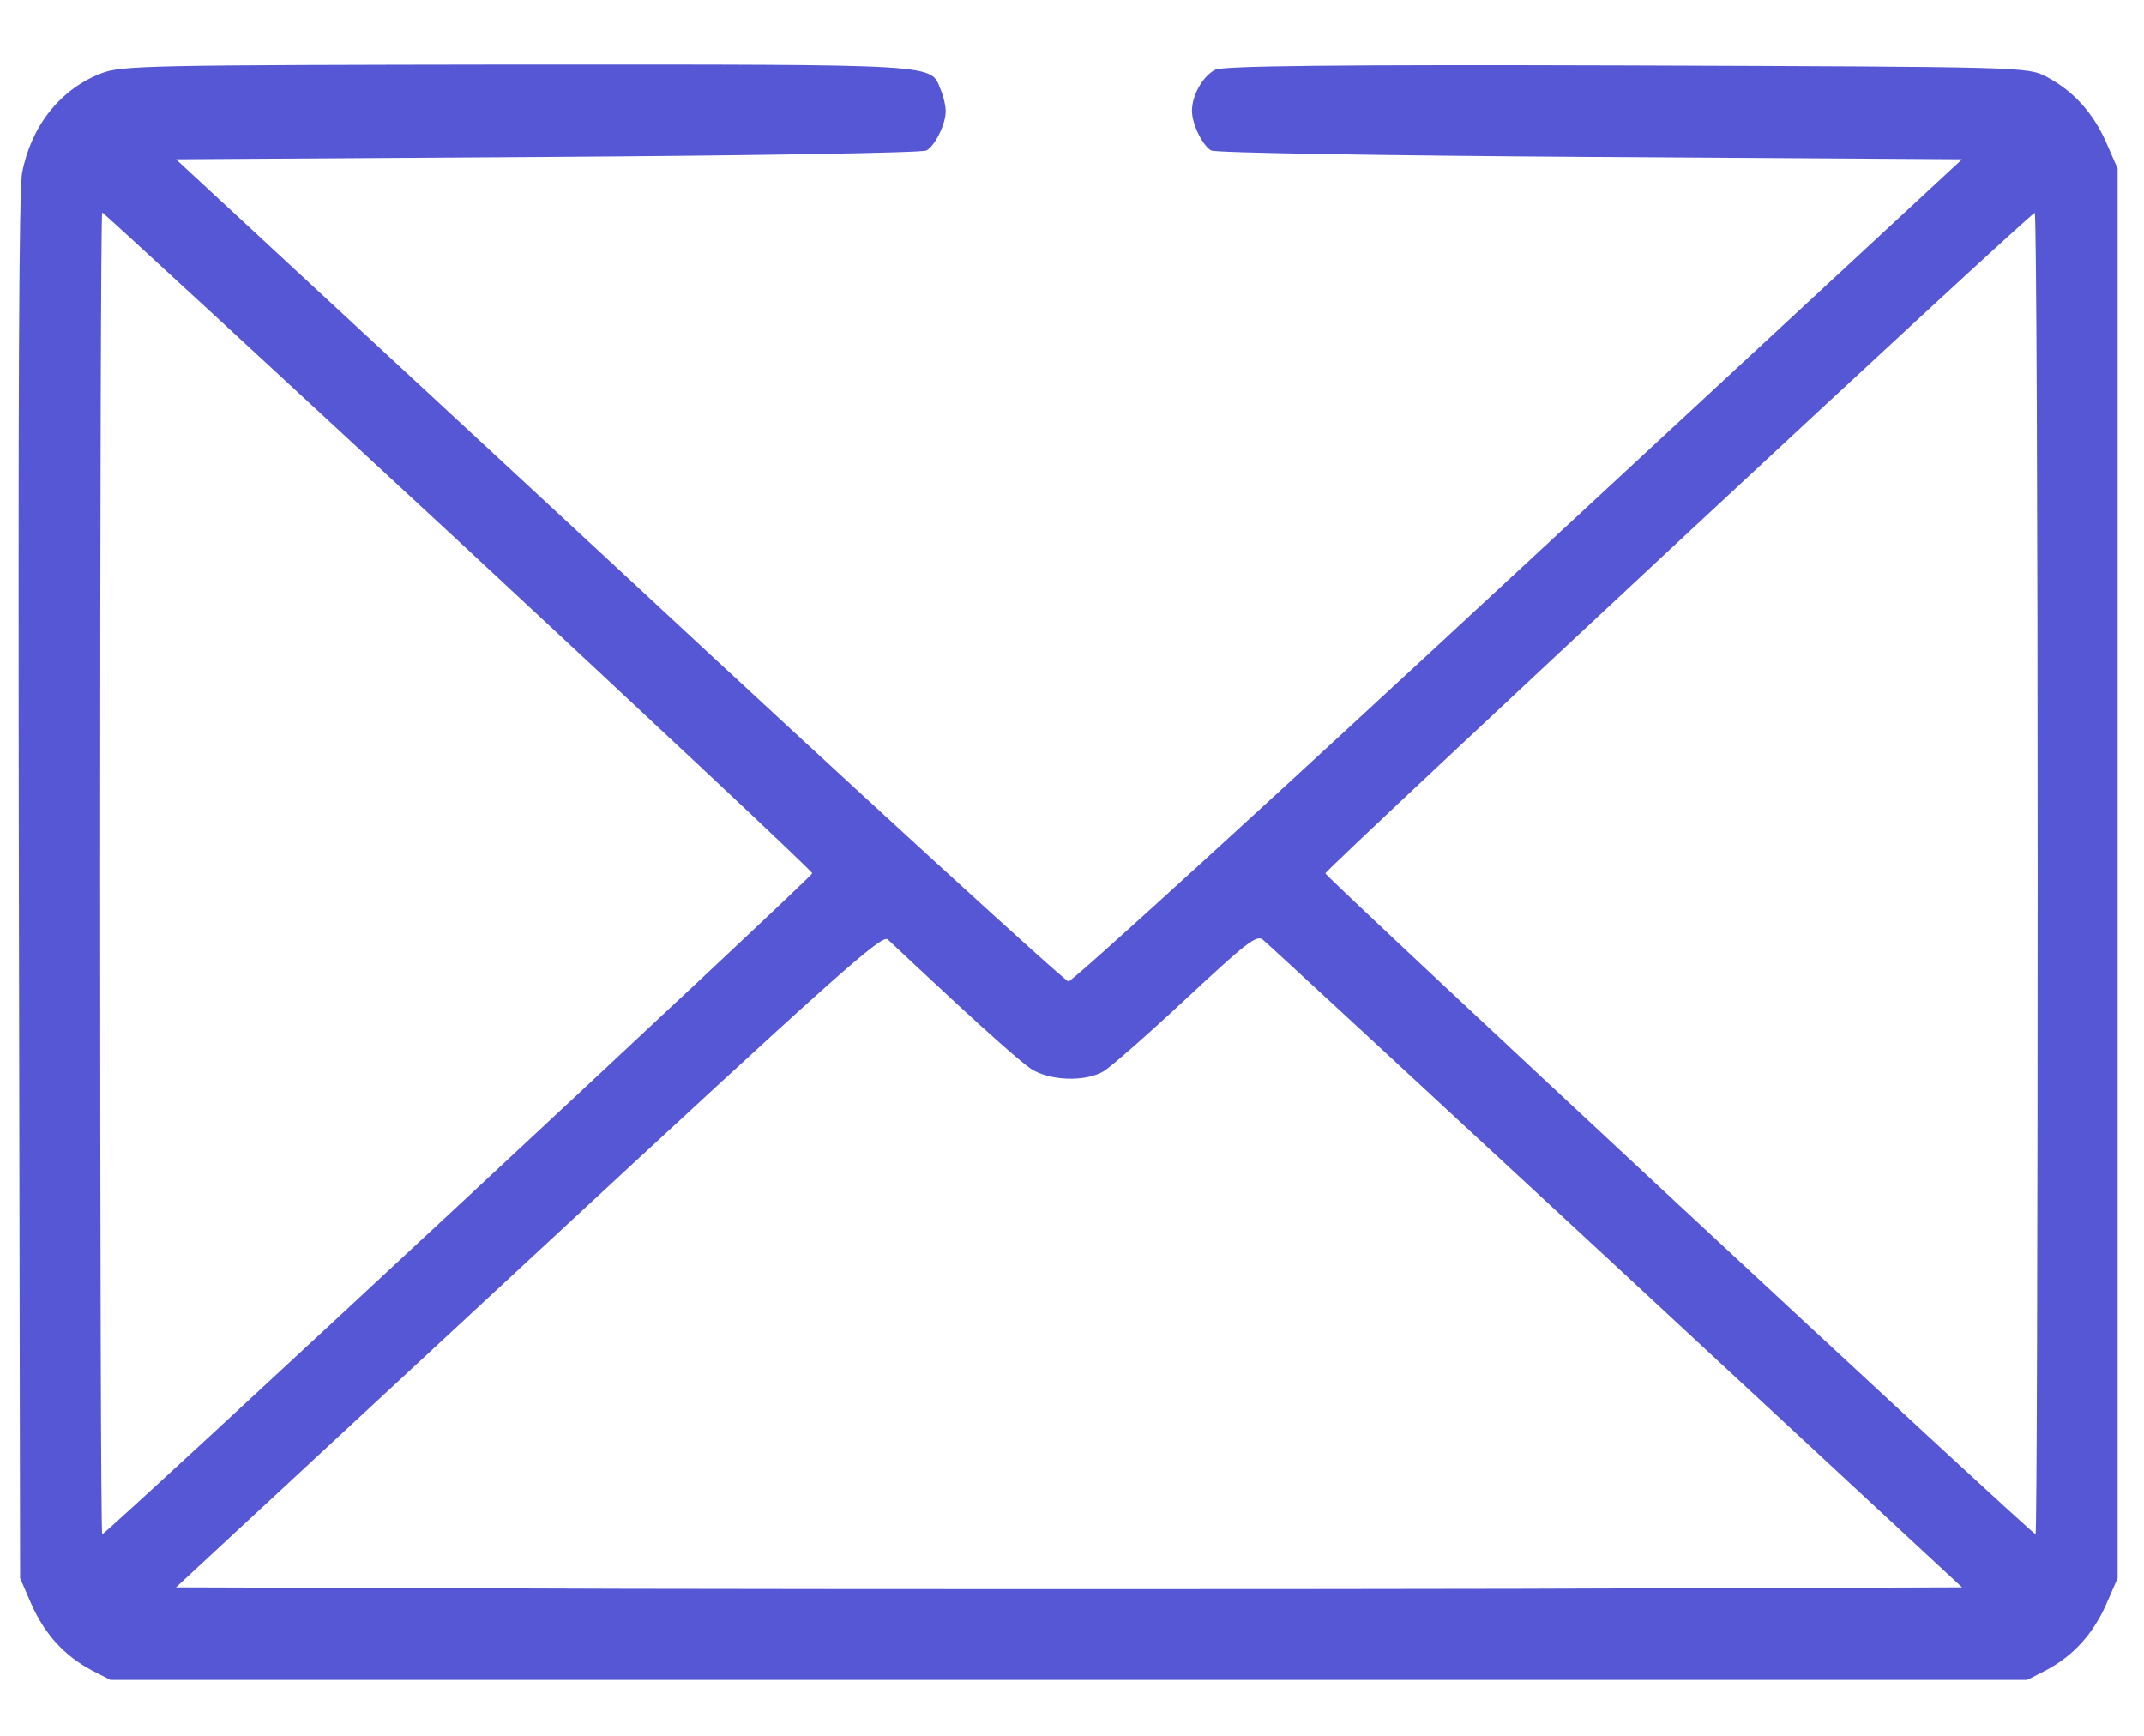 <svg width="21" height="17" viewBox="0 0 21 17" fill="none" xmlns="http://www.w3.org/2000/svg">
<path d="M0.993 0.718C0.591 0.872 0.305 1.234 0.217 1.691C0.185 1.854 0.177 3.891 0.185 8.689L0.197 15.456L0.309 15.714C0.438 16.003 0.631 16.216 0.896 16.357L1.081 16.452H10.469H19.857L20.042 16.357C20.308 16.216 20.5 16.003 20.629 15.714L20.742 15.456V8.553V1.651L20.629 1.393C20.5 1.103 20.308 0.89 20.042 0.75C19.857 0.655 19.825 0.655 15.937 0.641C13.034 0.632 11.989 0.646 11.905 0.682C11.784 0.741 11.675 0.931 11.675 1.085C11.675 1.216 11.78 1.429 11.864 1.474C11.905 1.497 13.573 1.524 15.575 1.537L19.218 1.56L14.872 5.589C12.483 7.806 10.501 9.617 10.465 9.612C10.433 9.612 8.451 7.802 6.067 5.584L1.724 1.56L5.363 1.537C7.365 1.524 9.034 1.497 9.074 1.474C9.158 1.429 9.263 1.216 9.263 1.089C9.263 1.039 9.243 0.944 9.215 0.881C9.11 0.623 9.279 0.632 5.074 0.632C1.463 0.637 1.19 0.641 0.993 0.718ZM4.491 5.299C6.396 7.069 7.956 8.531 7.956 8.553C7.956 8.589 1.041 15.026 1.001 15.026C0.989 15.026 0.981 12.111 0.981 8.553C0.981 4.991 0.989 2.081 1.001 2.081C1.013 2.081 2.581 3.529 4.491 5.299ZM19.958 8.553C19.958 12.111 19.95 15.026 19.938 15.026C19.901 15.026 12.982 8.589 12.982 8.553C12.982 8.517 19.877 2.09 19.93 2.085C19.946 2.081 19.958 4.991 19.958 8.553ZM9.355 9.816C9.681 10.119 10.015 10.414 10.099 10.468C10.28 10.585 10.63 10.599 10.811 10.491C10.879 10.45 11.241 10.133 11.615 9.784C12.202 9.237 12.306 9.155 12.367 9.201C12.407 9.232 13.963 10.671 15.829 12.401L19.218 15.546L14.868 15.56C12.475 15.565 8.539 15.565 6.119 15.56L1.724 15.546L5.178 12.342C8.214 9.526 8.64 9.146 8.696 9.201C8.732 9.237 9.03 9.513 9.355 9.816Z" fill="#5657D4"/>
</svg>
